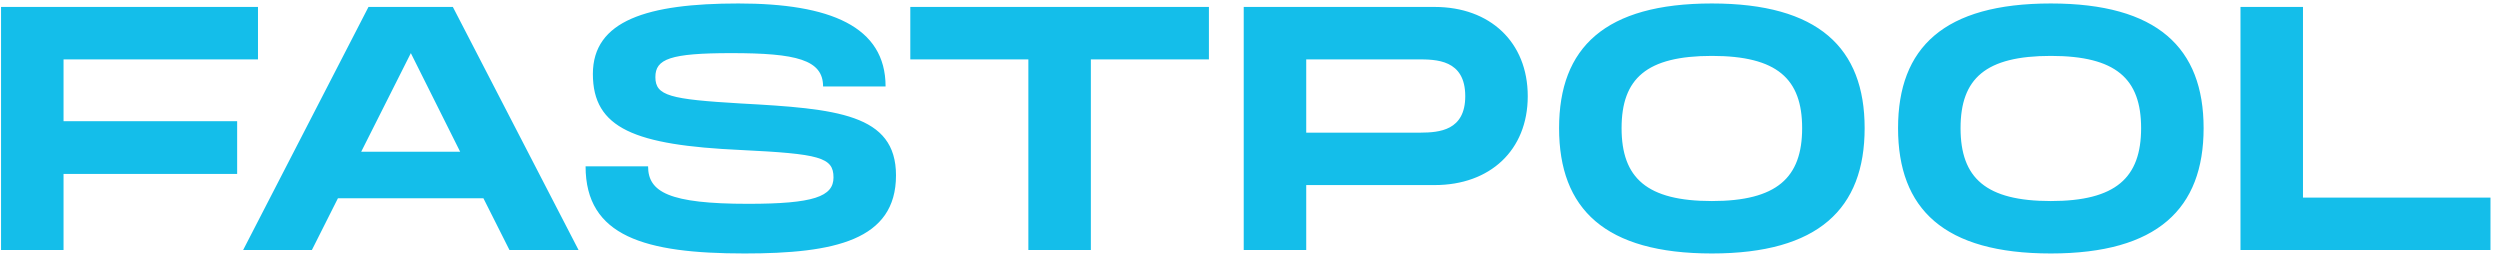 <?xml version="1.0" encoding="UTF-8"?>
<svg width="180px" height="19px" viewBox="0 0 180 19" version="1.1" xmlns="http://www.w3.org/2000/svg" xmlns:xlink="http://www.w3.org/1999/xlink">
    <title>UI/Logo</title>
    <g id="Page-1" stroke="none" stroke-width="1" fill="none" fill-rule="evenodd">
        <g id="FastPool-–-HomePage" transform="translate(-174, -60)" fill="#14BEEA" fill-rule="nonzero">
            <g id="UI/Header/Dark/1680" transform="translate(1, 54)">
                <g id="UI/Logo" transform="translate(173, 6)">
                    <path d="M4.575,18 L4.575,12.525 L17.075,12.525 L17.075,8.725 L4.575,8.725 L4.575,4.275 L18.575,4.275 L18.575,0.5 L0.075,0.5 L0.075,18 L4.575,18 Z M22.456,18 L24.331,14.275 L34.806,14.275 L36.681,18 L41.656,18 L32.606,0.5 L26.531,0.5 L17.506,18 L22.456,18 Z M33.131,10.925 L26.006,10.925 L29.581,3.825 L33.131,10.925 Z M64.512,12.625 C64.512,8.2 60.237,7.825 53.337,7.45 C48.237,7.15 47.187,6.9 47.187,5.55 C47.187,4.25 48.237,3.825 52.662,3.825 C57.337,3.825 59.262,4.3 59.262,6.225 L63.762,6.225 C63.762,1.9 59.762,0.25 53.162,0.25 C46.612,0.25 42.687,1.475 42.687,5.325 C42.687,9.25 45.712,10.45 53.337,10.8 C59.012,11.075 60.012,11.325 60.012,12.775 C60.012,14.15 58.587,14.675 53.862,14.675 C48.162,14.675 46.662,13.825 46.662,11.975 L42.162,11.975 C42.162,17.025 46.437,18.25 53.612,18.25 C60.087,18.25 64.512,17.3 64.512,12.625 Z M78.542,18 L78.542,4.275 L87.042,4.275 L87.042,0.5 L65.542,0.5 L65.542,4.275 L74.042,4.275 L74.042,18 L78.542,18 Z M94.048,18 L94.048,13.325 L103.298,13.325 C107.273,13.325 109.998,10.825 109.998,6.925 C109.998,3.025 107.273,0.5 103.298,0.5 L89.548,0.5 L89.548,18 L94.048,18 Z M102.286,9.55 L94.048,9.55 L94.048,4.275 L102.048,4.275 C103.398,4.275 105.498,4.275 105.498,6.925 C105.498,9.4 103.631,9.541 102.286,9.55 L102.286,9.55 Z M123.254,18.25 C130.929,18.25 134.254,15.025 134.254,9.225 C134.254,3.45 130.929,0.25 123.254,0.25 C115.554,0.25 112.254,3.425 112.254,9.225 C112.254,15.05 115.554,18.25 123.254,18.25 Z M123.254,14.475 C118.579,14.475 116.754,12.825 116.754,9.225 C116.754,5.65 118.554,4.025 123.254,4.025 C127.954,4.025 129.754,5.675 129.754,9.225 C129.754,12.8 127.929,14.475 123.254,14.475 Z M147.66,18.25 C155.335,18.25 158.66,15.025 158.66,9.225 C158.66,3.45 155.335,0.25 147.66,0.25 C139.96,0.25 136.66,3.425 136.66,9.225 C136.66,15.05 139.96,18.25 147.66,18.25 Z M147.66,14.475 C142.985,14.475 141.16,12.825 141.16,9.225 C141.16,5.65 142.96,4.025 147.66,4.025 C152.36,4.025 154.16,5.675 154.16,9.225 C154.16,12.8 152.335,14.475 147.66,14.475 Z M179.315,18 L179.315,14.225 L165.815,14.225 L165.815,0.5 L161.315,0.5 L161.315,18 L179.315,18 Z" id="FASTPOOL"></path>
                </g>
            </g>
        </g>
    </g>
</svg>